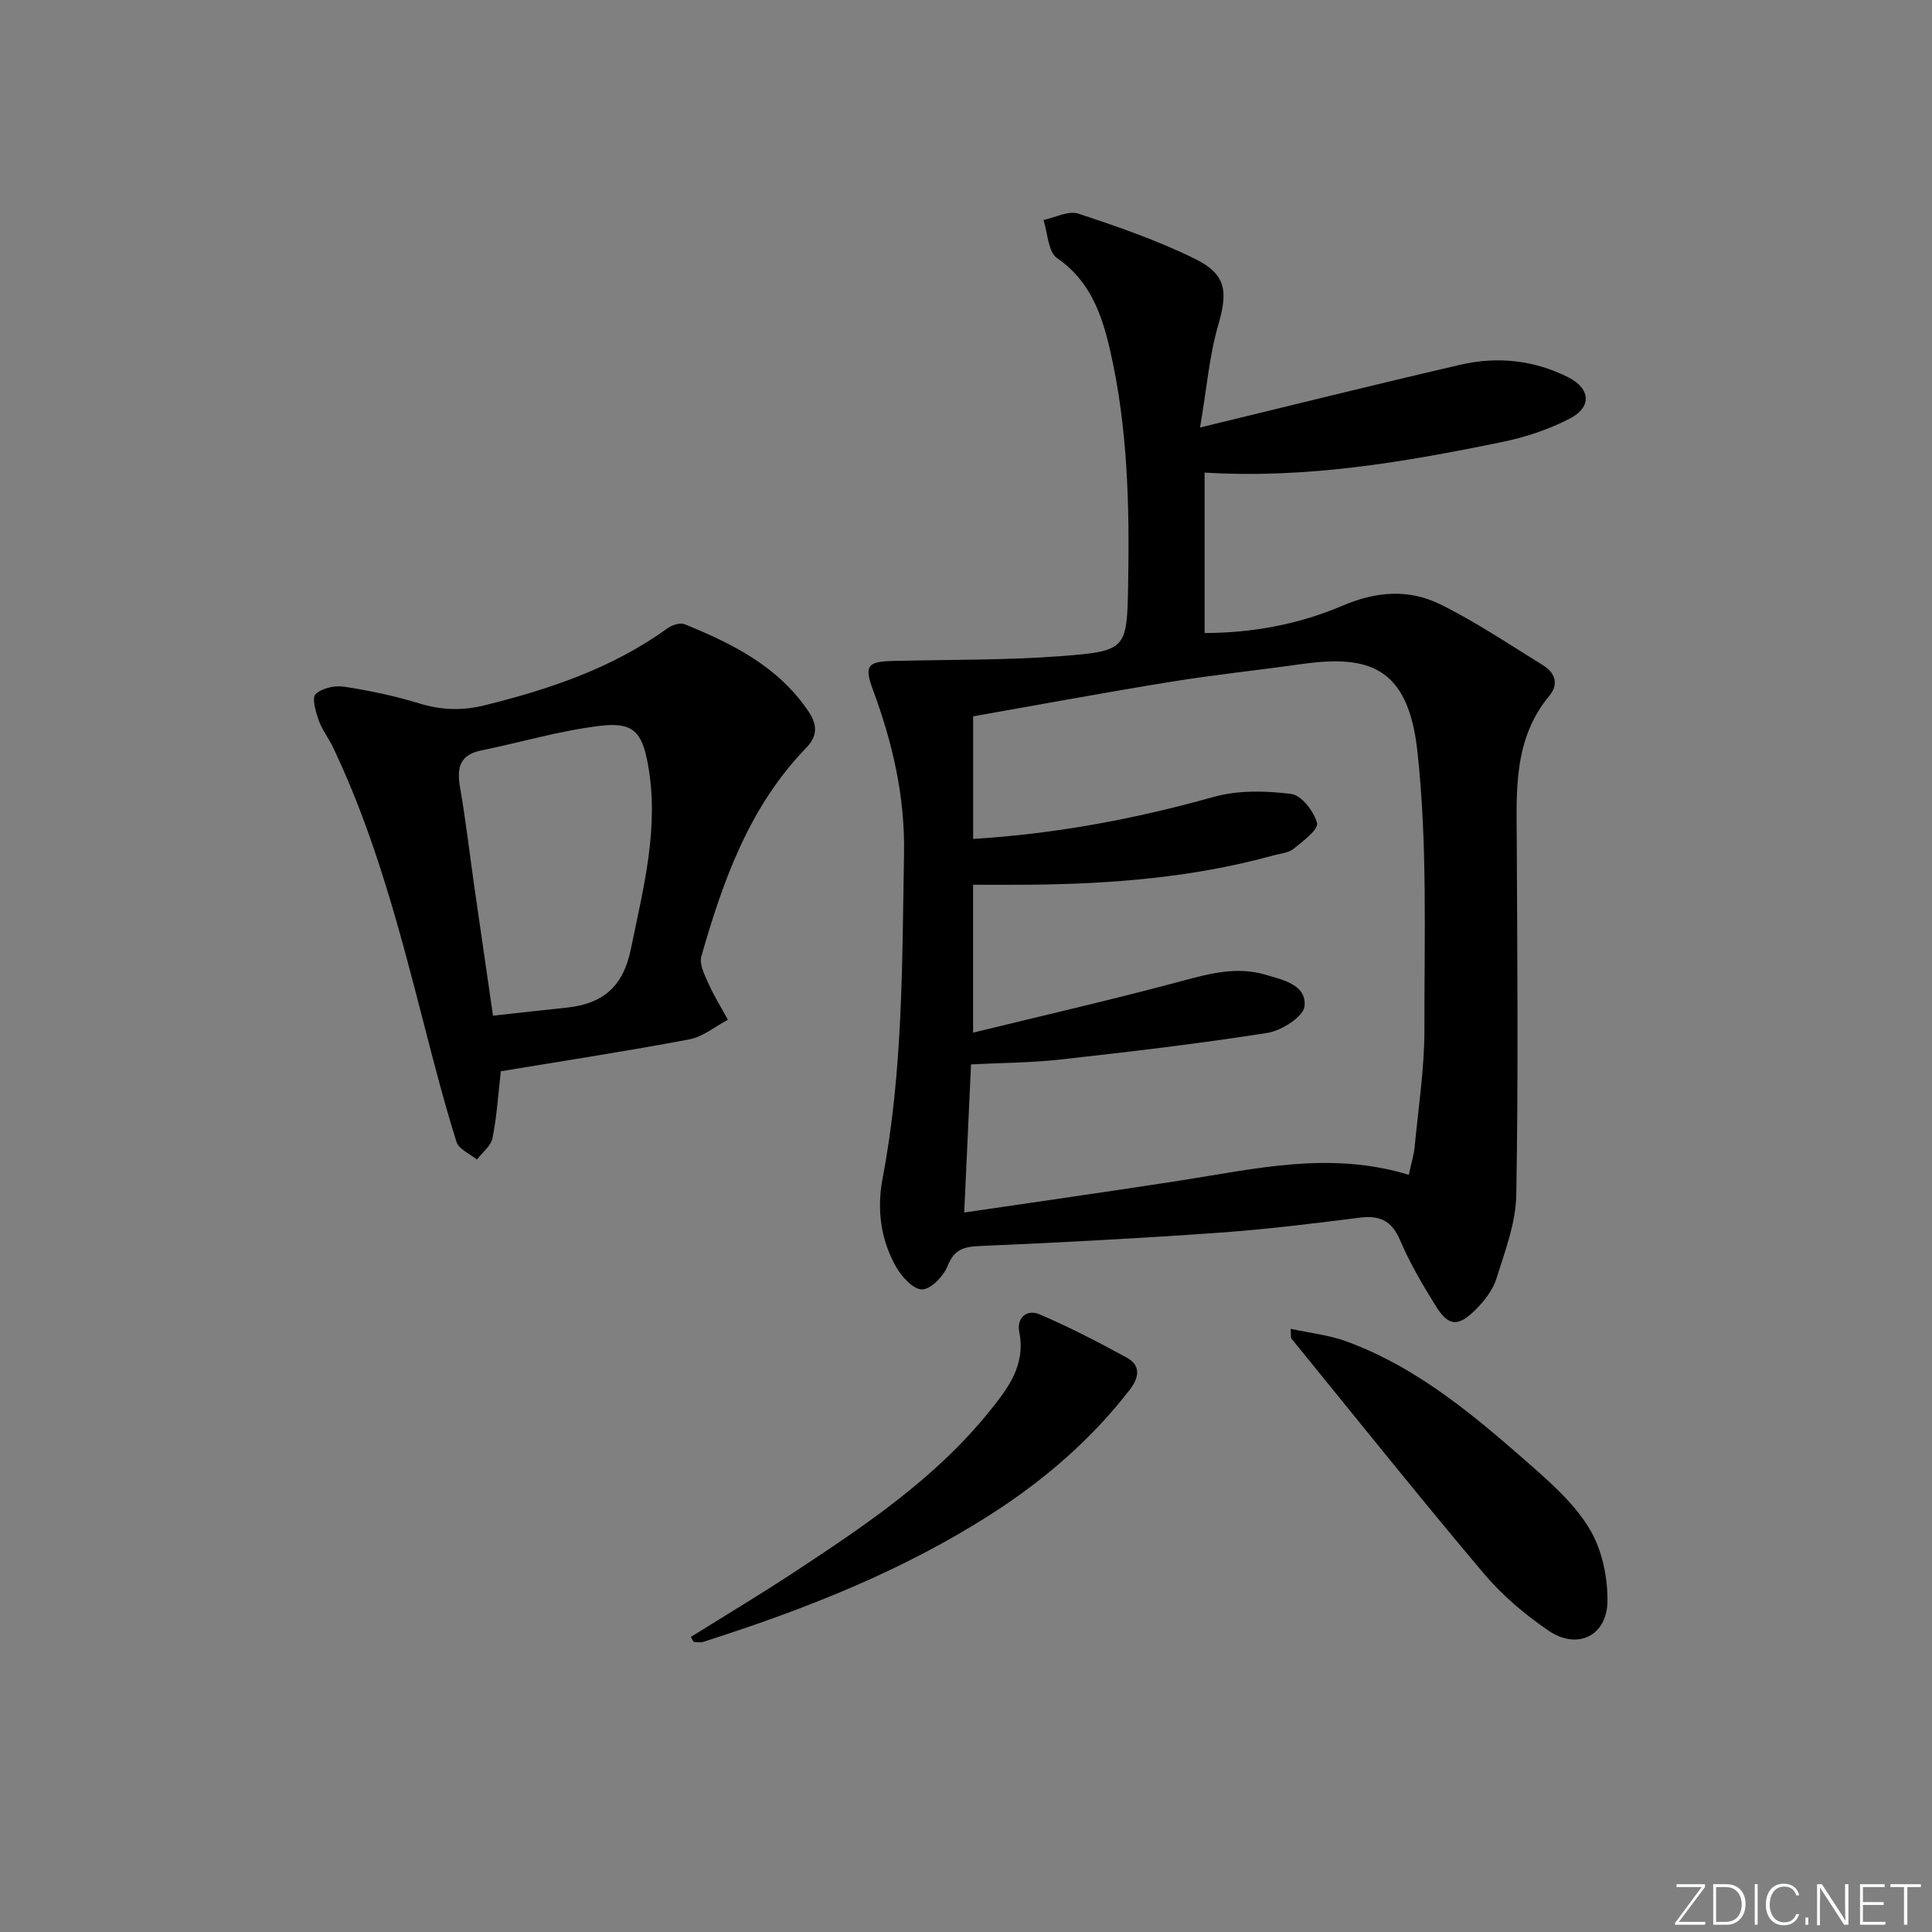 <svg enable-background="new 0 0 400 400" viewBox="0 0 400 400" xmlns="http://www.w3.org/2000/svg"><rect x="0" y="0" width="400" height="400" fill="#808080" stroke="none"/><g fill="#fafbfc"><path d="m346.9 398 5.4-7.3h-5.2v-.6h5.9v.6l-5.4 7.2h5.5l-.1.6h-6.2v-.5z"/><path d="m354.7 390.1h2.8c2.3 0 3.9 1.6 3.9 4.1s-1.6 4.3-3.9 4.3h-2.8zm.6 7.8h2c2.2 0 3.3-1.6 3.3-3.6 0-1.8-1-3.6-3.3-3.6h-2z"/><path d="m363.9 390.1v8.4h-.6v-8.4z"/><path d="m372.5 396.3c-.4 1.3-1.4 2.3-3.2 2.3-2.4 0-3.7-1.9-3.7-4.3 0-2.3 1.2-4.3 3.7-4.3 1.8 0 2.9 1 3.2 2.4h-.6c-.4-1.1-1.1-1.8-2.5-1.8-2.1 0-3 1.9-3 3.7s.9 3.7 3 3.7c1.4 0 2.1-.7 2.5-1.7z"/><path d="m373.8 398.5v-1.5h.6v1.5z"/><path d="m376.2 398.5v-8.4h1c1.3 2 4.4 6.7 4.9 7.6-.1-1.2-.1-2.4-.1-3.8v-3.8h.7v8.4h-.9c-1.2-1.9-4.4-6.8-5-7.7.1 1.1 0 2.3 0 3.9v3.9h-.6z"/><path d="m390 394.4h-4.3v3.5h4.7l-.1.6h-5.2v-8.4h5.1v.6h-4.5v3.1h4.3z"/><path d="m394.2 390.7h-2.8v-.6h6.3v.6h-2.8v7.8h-.7z"/></g><path d="m248.46 88.51c19.07-4.62 36.44-8.95 53.88-12.99 7.65-1.77 15.25-.99 22.34 2.59 4.61 2.33 4.94 6.15.37 8.53-4.34 2.26-9.19 3.87-14 4.86-20.21 4.16-40.52 7.65-61.65 6.34v33.22c10-.01 19.62-1.84 28.59-5.67 6.97-2.98 13.71-3.47 20.18-.28 7.39 3.64 14.28 8.3 21.31 12.63 2.47 1.53 3.3 3.91 1.31 6.3-7.5 9-6.81 19.71-6.76 30.38.11 24.32.33 48.65-.1 72.97-.1 5.8-2.33 11.64-4.1 17.3-.75 2.41-2.55 4.71-4.39 6.53-3.63 3.57-5.57 3.37-8.2-.86-2.71-4.36-5.35-8.84-7.35-13.55-1.74-4.1-4.22-5.23-8.43-4.7-9.72 1.23-19.46 2.43-29.24 3.12-16.41 1.16-32.84 2.04-49.28 2.74-3.35.14-5.36.65-6.74 4.12-.84 2.12-3.47 4.86-5.3 4.87-1.85.01-4.29-2.7-5.45-4.79-3.14-5.67-3.94-11.8-2.7-18.3 4.22-22.19 4.02-44.65 4.42-67.12.21-11.96-2.39-22.98-6.45-33.97-1.85-5.02-1.07-5.81 4.22-5.94 11.64-.29 23.31-.12 34.9-1.01 13.47-1.04 13.48-1.45 13.73-14.86.3-16.32-.08-32.61-3.77-48.59-1.69-7.31-4.11-14.25-10.95-18.95-1.86-1.28-1.92-5.18-2.81-7.88 2.42-.5 5.17-1.99 7.2-1.32 8.16 2.68 16.34 5.53 24.04 9.29 6.71 3.28 6.95 6.88 4.92 13.84-1.84 6.39-2.38 13.17-3.74 21.15zm43.21 154.72c.49-2.26 1.05-4.02 1.22-5.8.77-8.1 2.03-16.21 2.02-24.31-.03-19.25.65-38.65-1.47-57.71-1.93-17.35-10.07-19.87-23.89-17.93-9.04 1.27-18.13 2.22-27.14 3.68-13.71 2.22-27.37 4.76-40.93 7.15v25.38c17.21-1.06 33.6-4.16 49.81-8.7 5.05-1.41 10.78-1.28 16.05-.61 2.12.27 4.73 3.63 5.34 6.04.33 1.31-2.92 3.76-4.85 5.31-1.08.87-2.78.99-4.22 1.38-16.46 4.55-33.31 5.89-50.31 6.06-3.95.04-7.9.01-11.83.01v30.62c14.92-3.65 29.27-6.94 43.48-10.76 5.72-1.54 11.22-2.96 17.07-1.23 3.68 1.09 8.5 2.07 8.07 6.53-.21 2.13-4.74 5.04-7.65 5.5-14.23 2.25-28.56 3.92-42.88 5.52-6.05.68-12.17.68-18.52 1.01-.47 10.23-.92 20.13-1.41 30.67 15.24-2.25 29.97-4.33 44.67-6.61 15.55-2.42 31.04-6.18 47.37-1.2z" fill="#010000"/><path d="m103.69 221.79c-.54 4.69-.82 9.32-1.72 13.83-.32 1.63-2.11 2.98-3.23 4.46-1.46-1.21-3.76-2.15-4.23-3.67-2.47-7.89-4.56-15.9-6.62-23.92-5.05-19.62-10.13-39.23-18.87-57.63-.92-1.95-2.31-3.7-3.03-5.71-.62-1.76-1.46-4.65-.65-5.43 1.3-1.26 3.98-1.84 5.9-1.55 5.23.8 10.46 1.9 15.52 3.45 4.6 1.42 8.92 1.56 13.61.4 13.47-3.34 26.45-7.71 37.84-15.95.93-.67 2.61-1.21 3.54-.83 9.93 4.04 19.39 8.75 25.66 18.09 1.94 2.89 1.76 5.18-.51 7.52-11.74 12.12-17.2 27.43-21.7 43.17-.45 1.59.66 3.79 1.44 5.53 1.17 2.61 2.69 5.06 4.06 7.58-2.65 1.4-5.16 3.53-7.98 4.06-12.86 2.43-25.81 4.41-39.03 6.6zm-1.62-11.5c5.69-.63 10.46-1.17 15.24-1.67 7.43-.79 11.69-4.21 13.31-12.15 2.6-12.73 5.94-25.26 3.5-38.37-1.21-6.53-3.04-8.62-9.73-7.84-8.32.97-16.47 3.42-24.72 5.1-4.5.91-5.13 3.61-4.43 7.63 1.17 6.7 1.95 13.46 2.91 20.2 1.27 8.82 2.55 17.65 3.92 27.1z" fill="#010000"/><path d="m267.21 275.12c4.05.88 7.95 1.28 11.52 2.59 15.14 5.54 27.13 15.91 38.98 26.34 4.33 3.81 8.78 7.96 11.6 12.85 2.41 4.18 3.54 9.67 3.5 14.56-.07 7.25-6.23 10.24-12.25 6.12-4.89-3.35-9.58-7.32-13.39-11.84-13.49-16-26.57-32.36-39.79-48.6-.16-.2-.06-.6-.17-2.02z" fill="#010000"/><path d="m143.03 338.91c7.13-4.45 14.35-8.77 21.37-13.39 14.61-9.62 29.17-19.36 40.32-33.16 3.84-4.75 7.7-9.61 6.31-16.57-.59-2.94 1.55-4.81 4.22-3.67 6.16 2.65 12.15 5.74 18.04 8.97 3.06 1.68 2.48 4.24.57 6.7-7.92 10.22-17.53 18.53-28.37 25.51-18.6 11.99-38.98 19.95-59.92 26.64-.59.19-1.3.02-1.95.02-.2-.34-.4-.7-.59-1.05z" fill="#010000"/></svg>